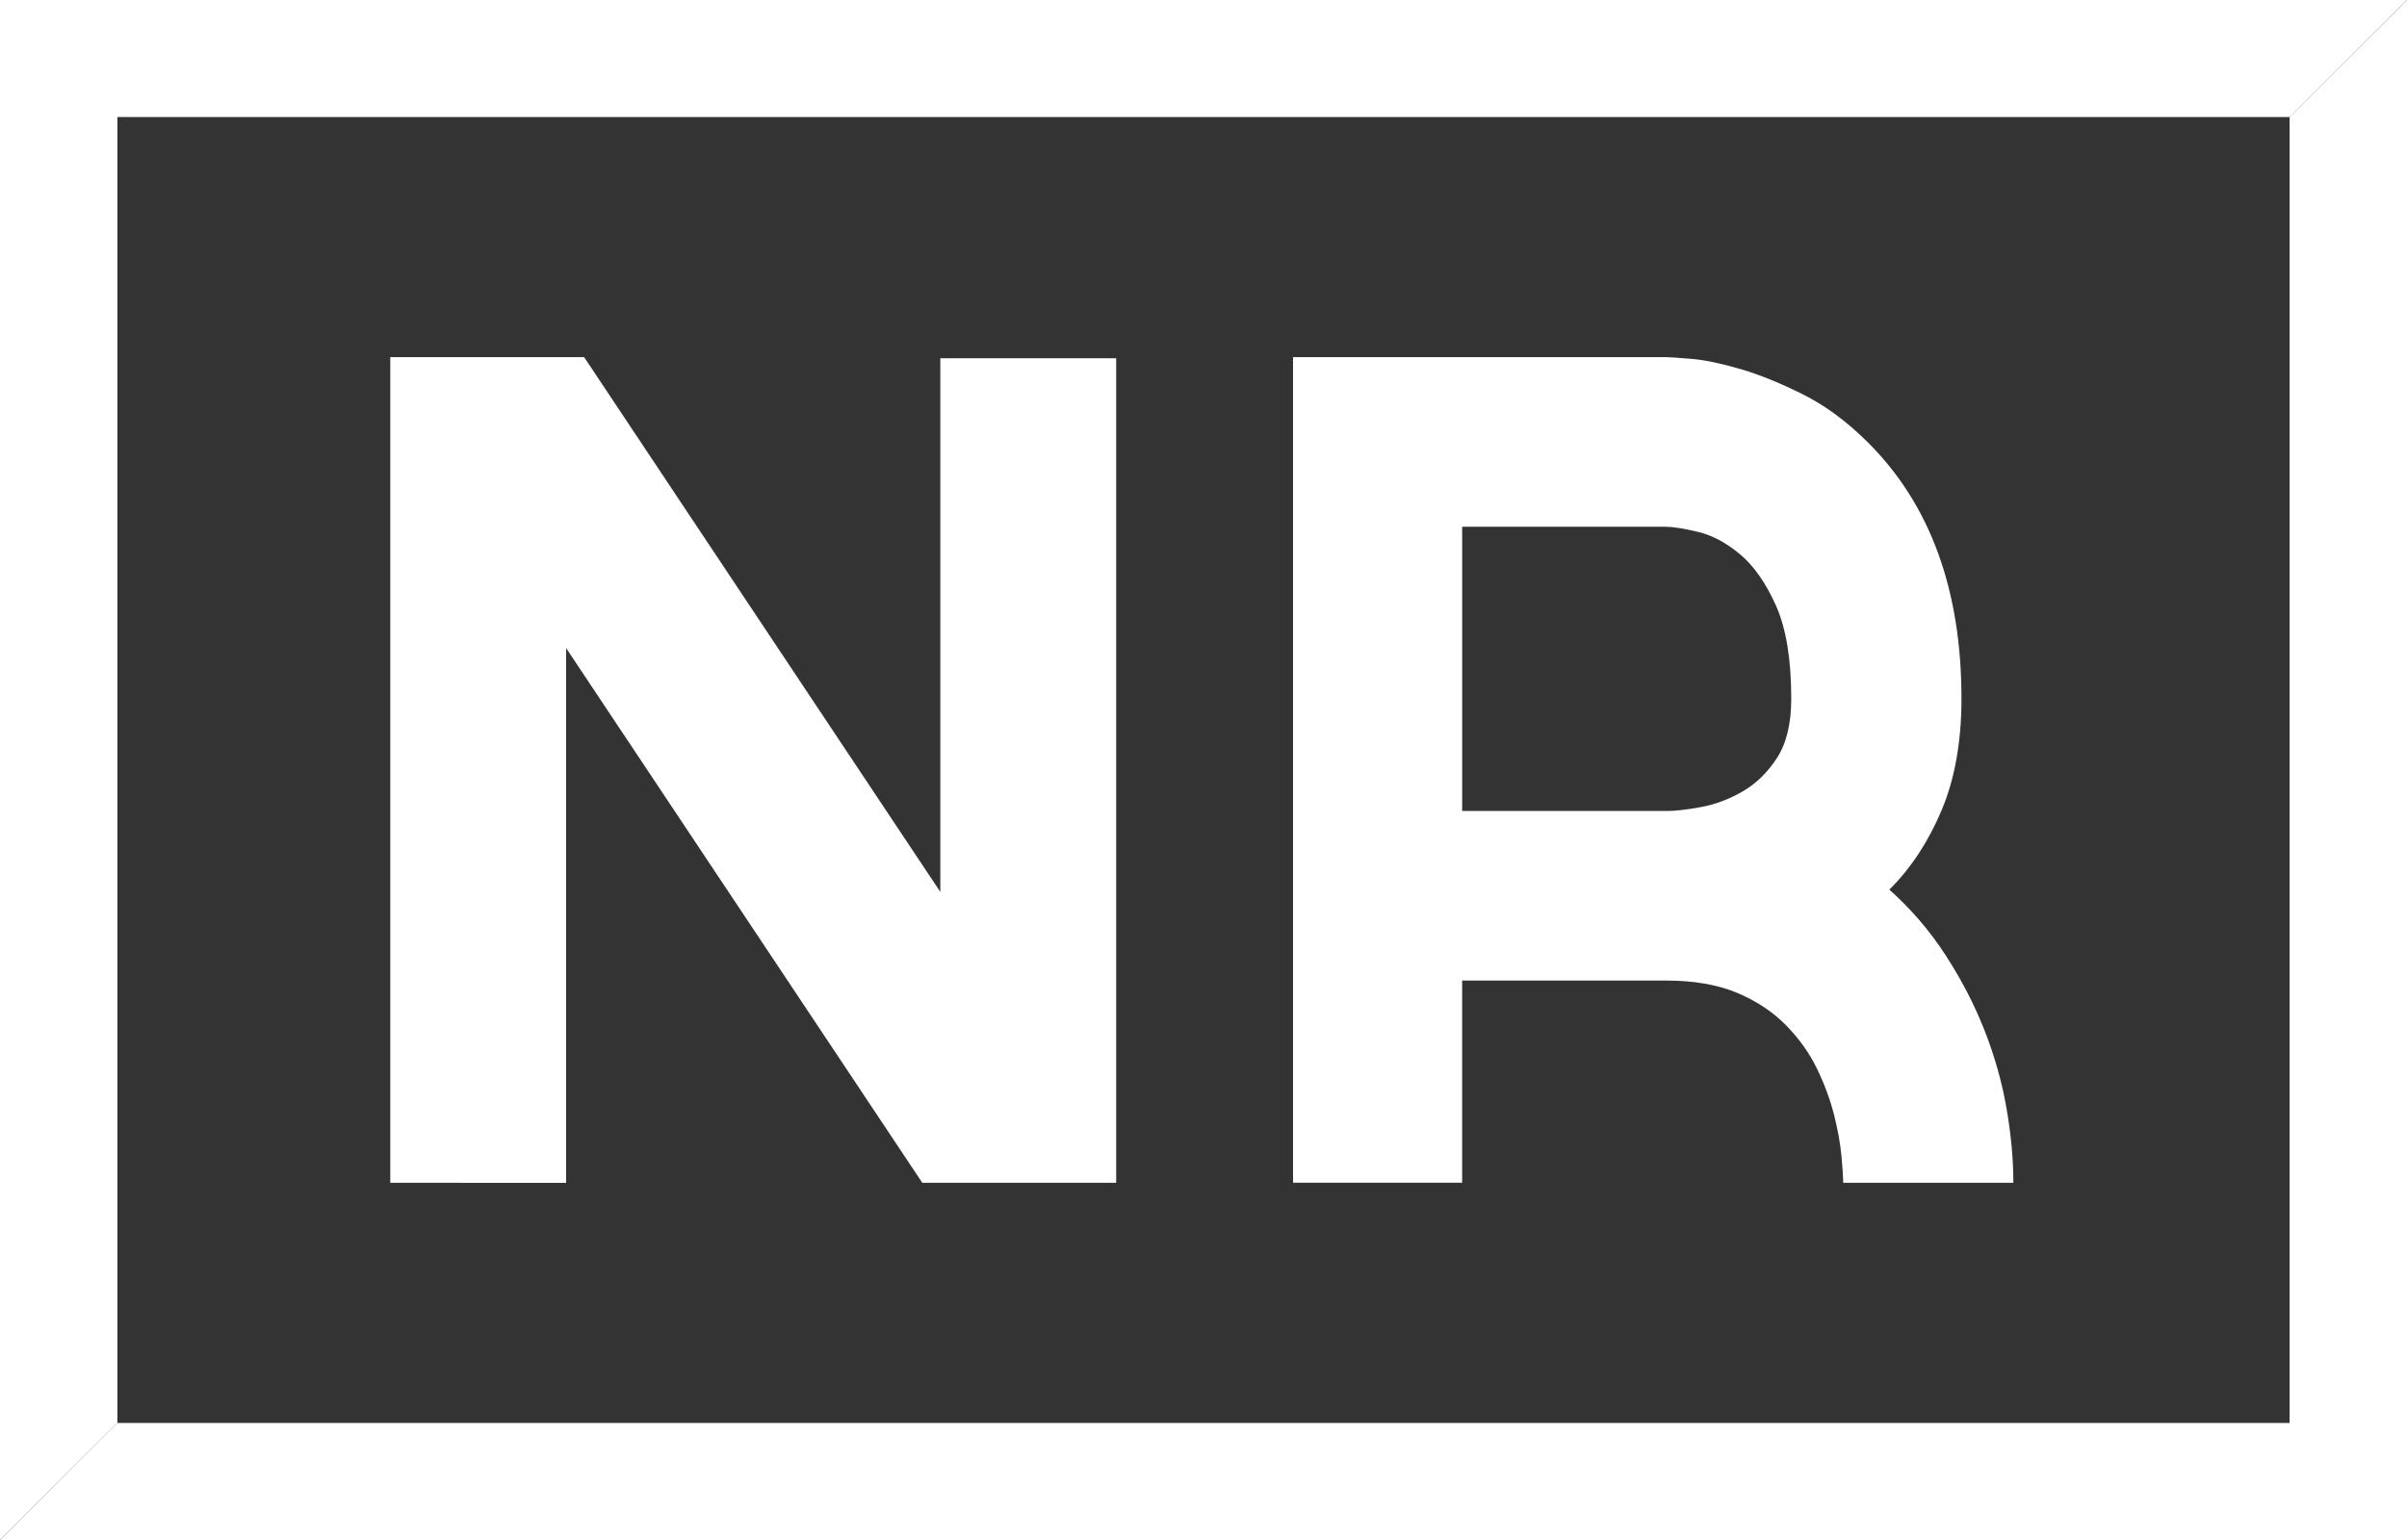 <?xml version="1.0" encoding="utf-8"?>
<!-- Generator: Adobe Illustrator 14.0.0, SVG Export Plug-In . SVG Version: 6.00 Build 43363)  -->
<!DOCTYPE svg PUBLIC "-//W3C//DTD SVG 1.1//EN" "http://www.w3.org/Graphics/SVG/1.1/DTD/svg11.dtd">
<svg version="1.1" id="Layer_1" xmlns="http://www.w3.org/2000/svg" xmlns:xlink="http://www.w3.org/1999/xlink" x="0px" y="0px"
	 width="50px" height="32px" viewBox="0 0 50 32" enable-background="new 0 0 50 32" xml:space="preserve">
<rect x="0" y="0" width="50" height="32" fill="#333333" stroke="none"/>
<g>
	<g>
		<g>
			<path fill="#FFFFFF" d="M19.533,7.444h3.653v17.134h-4.027L11.76,13.467v11.111H8.107V7.421h4.027l7.399,11.112V7.444z"/>
			<path fill="#FFFFFF" d="M39.247,18.486c0.453,0.404,0.843,0.859,1.17,1.365c0.328,0.506,0.598,1.027,0.809,1.564
				c0.21,0.537,0.362,1.077,0.456,1.621c0.094,0.546,0.141,1.06,0.141,1.541h-1.756h-1.779c0-0.109-0.012-0.291-0.035-0.549
				c-0.024-0.256-0.074-0.541-0.152-0.852s-0.195-0.631-0.351-0.957c-0.156-0.326-0.372-0.631-0.645-0.91
				c-0.273-0.28-0.612-0.506-1.019-0.678c-0.406-0.17-0.898-0.256-1.475-0.256h-4.238v4.201H26.86V7.421h7.751
				c0.062,0,0.233,0.012,0.515,0.035c0.28,0.023,0.62,0.094,1.019,0.21s0.832,0.292,1.299,0.525
				c0.469,0.233,0.922,0.568,1.359,1.003c1.295,1.292,1.942,3.067,1.942,5.323c0,0.887-0.136,1.657-0.409,2.311
				C40.062,17.482,39.7,18.035,39.247,18.486z M34.611,16.852c0.187,0,0.429-0.027,0.725-0.082c0.297-0.055,0.586-0.164,0.867-0.327
				c0.281-0.163,0.519-0.397,0.714-0.7c0.195-0.304,0.292-0.712,0.292-1.226c0-0.809-0.104-1.451-0.314-1.926
				c-0.212-0.475-0.462-0.833-0.75-1.074c-0.289-0.241-0.582-0.397-0.878-0.466c-0.297-0.071-0.522-0.106-0.679-0.106h-4.215v5.906
				H34.611z"/>
		</g>
		<g>
			<polygon fill="#FFFFFF" points="47.561,2.432 50,0 47.561,0 2.439,0 0,0 0,2.432 0,29.568 0,31.999 2.439,29.568 2.439,2.432 			
				"/>
		</g>
		<g>
			<polygon fill="#FFFFFF" points="2.439,29.568 0,32 2.439,32 47.561,32 50,32 50,29.568 50,2.432 50,0 47.561,2.432 
				47.561,29.568 			"/>
		</g>
	</g>
</g>
</svg>
